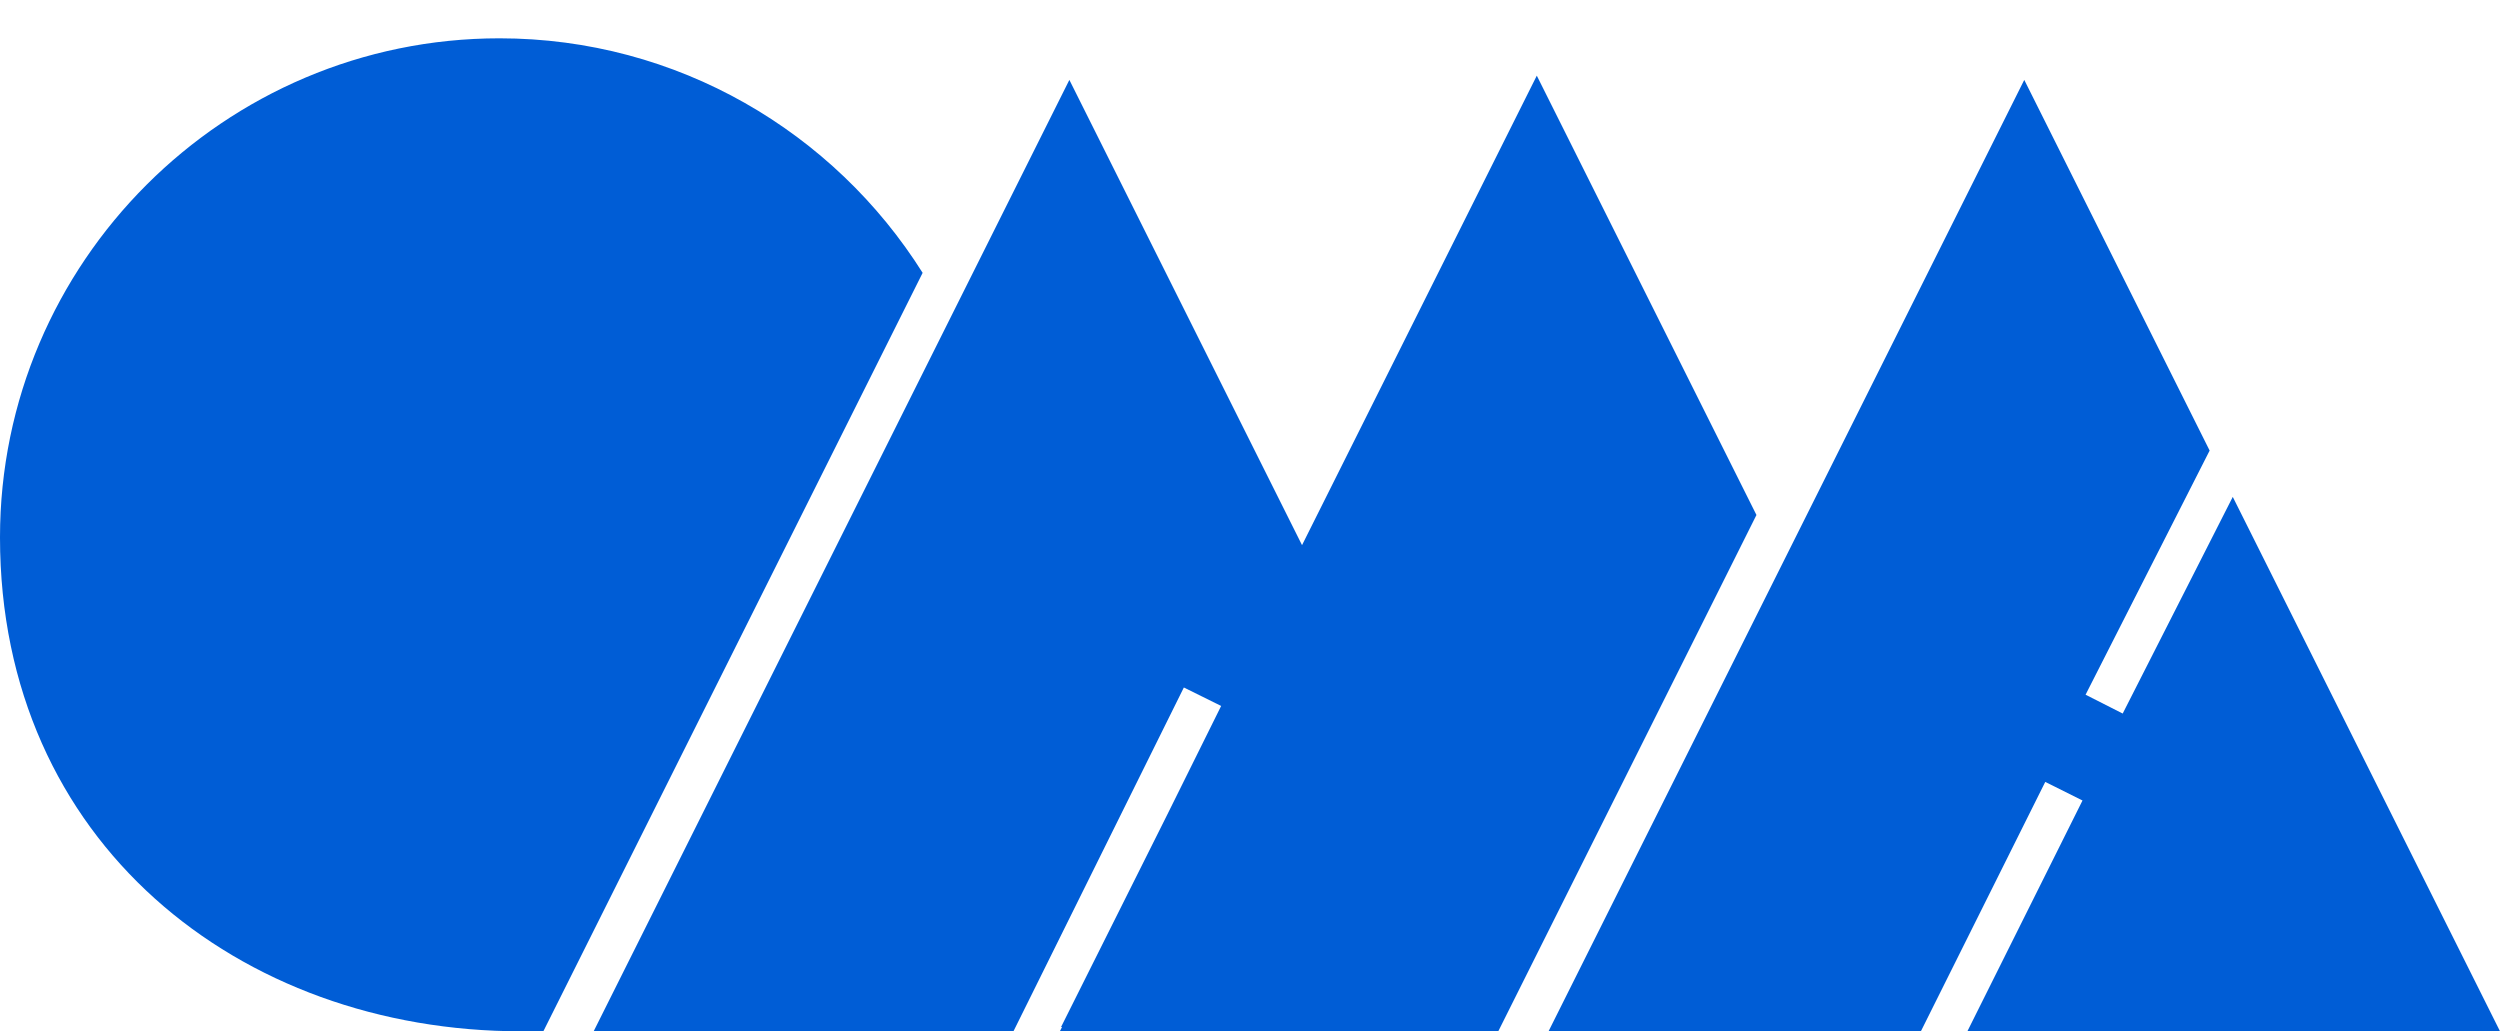 <?xml version="1.0" encoding="UTF-8"?> <svg xmlns="http://www.w3.org/2000/svg" width="400" height="165" viewBox="0 0 400 165" fill="none"> <g clip-path="url(#clip0_803_731)"> <path fill-rule="evenodd" clip-rule="evenodd" d="M245.888 12.106L208.325 87.223L171.099 12.784L133.047 88.895L94.987 165H162.156L189.417 109.998L195.384 112.952L186.722 130.422L169.769 164.322H169.923L169.581 165H171.099H239.726L277.785 88.895L281.031 82.396L245.888 12.106Z" fill="#005DD6"></path> <path fill-rule="evenodd" clip-rule="evenodd" d="M79.915 6.13C108.393 6.13 133.463 21.149 147.621 43.655L125.003 88.888L86.944 164.993L83.376 165.007C38.274 165.007 0 134.719 0 85.981C0 42.004 35.896 6.13 79.915 6.13Z" fill="#005DD6"></path> <path fill-rule="evenodd" clip-rule="evenodd" d="M323.881 12.784L285.829 88.895L247.769 165H307.344L327.241 125.105L333.201 128.079L314.783 165H323.881H400L361.941 88.895L357.244 79.502L339.632 114.167L333.692 111.153L353.541 72.09L323.881 12.784Z" fill="#005DD6"></path> </g> <defs> <clipPath id="clip0_803_731"> <rect width="400" height="165" fill="white"></rect> </clipPath> </defs> </svg> 